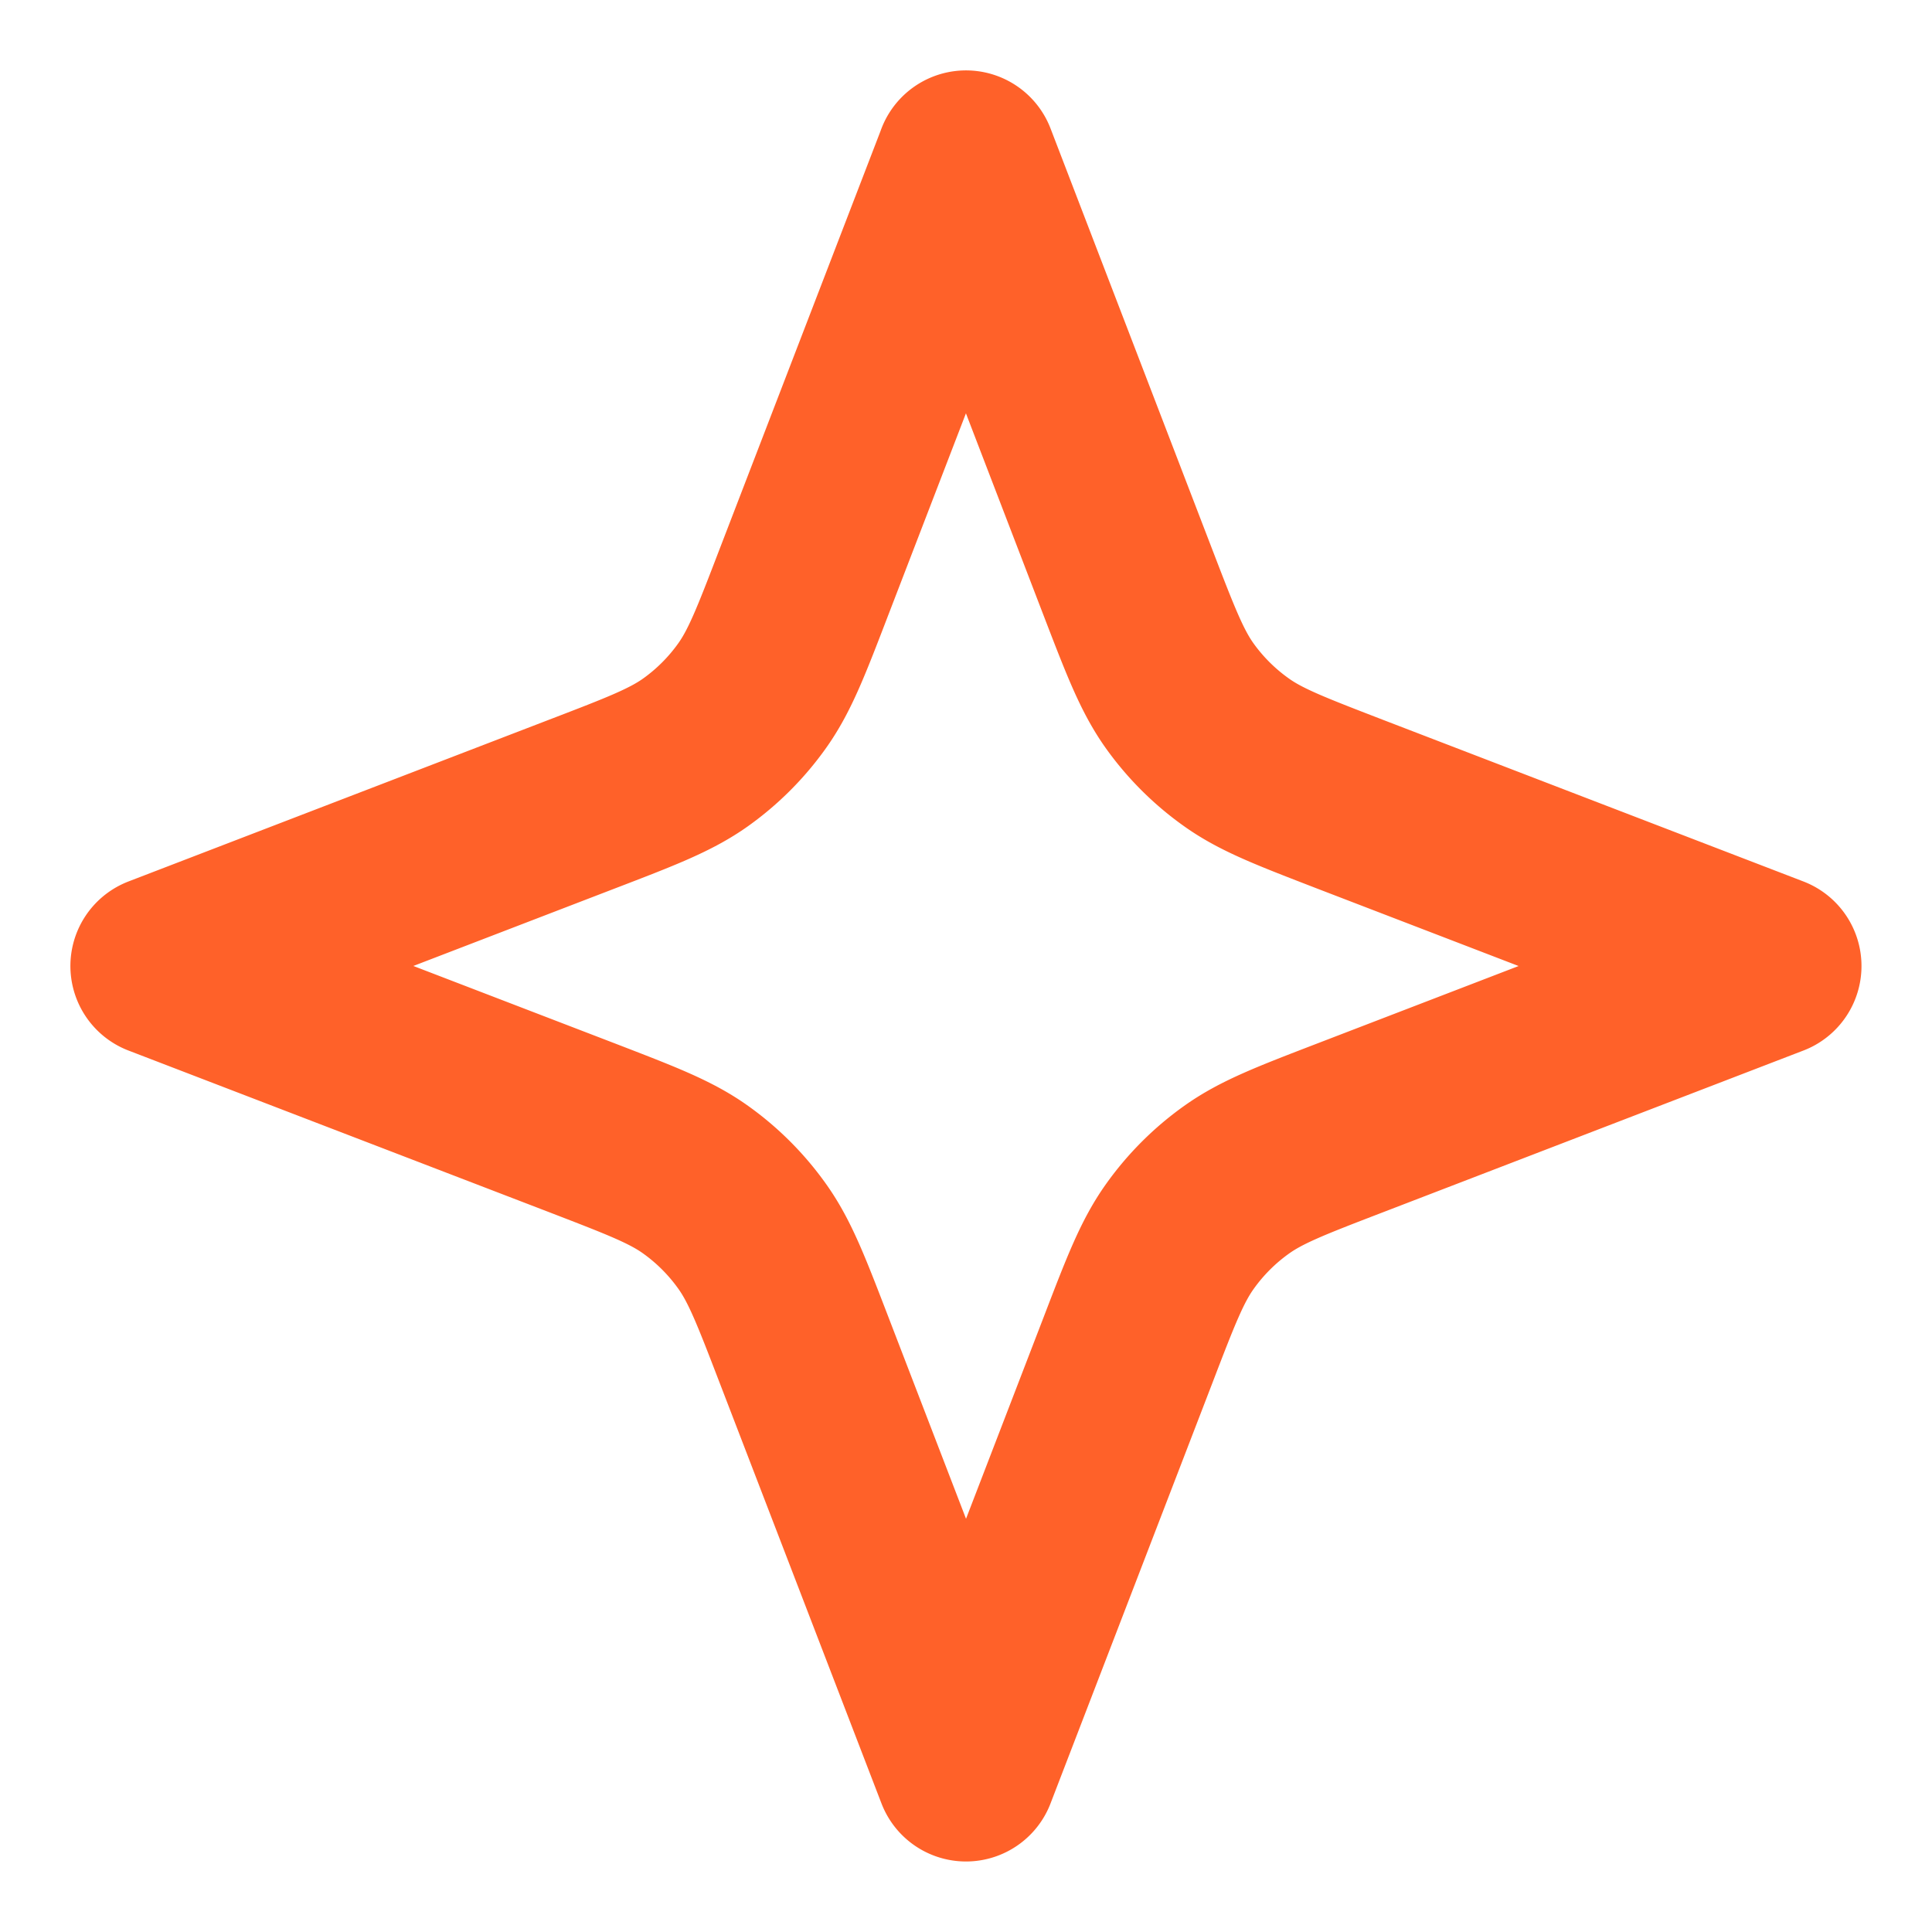<svg xmlns="http://www.w3.org/2000/svg" width="16" height="16" fill="none"><g clip-path="url(#a)"><path stroke="#FF6129" stroke-linecap="round" stroke-linejoin="round" stroke-width="1.5" d="m8 1.333 1.34 3.488c.188.489.282.733.428.939a2 2 0 0 0 .471.47c.206.147.45.24.939.429L14.666 8 11.18 9.341c-.489.188-.733.282-.939.429a2 2 0 0 0-.47.47c-.147.206-.241.45-.429.94L8 14.666l-1.342-3.488c-.188-.489-.282-.733-.428-.938a2 2 0 0 0-.47-.471c-.206-.147-.45-.24-.94-.429L1.333 8 4.82 6.659c.49-.188.734-.282.94-.428a2 2 0 0 0 .47-.471c.146-.206.24-.45.428-.94L8 1.334z"/></g><defs><clipPath id="a"><path fill="#fff" d="M0 0h16v16H0z"/></clipPath></defs></svg>